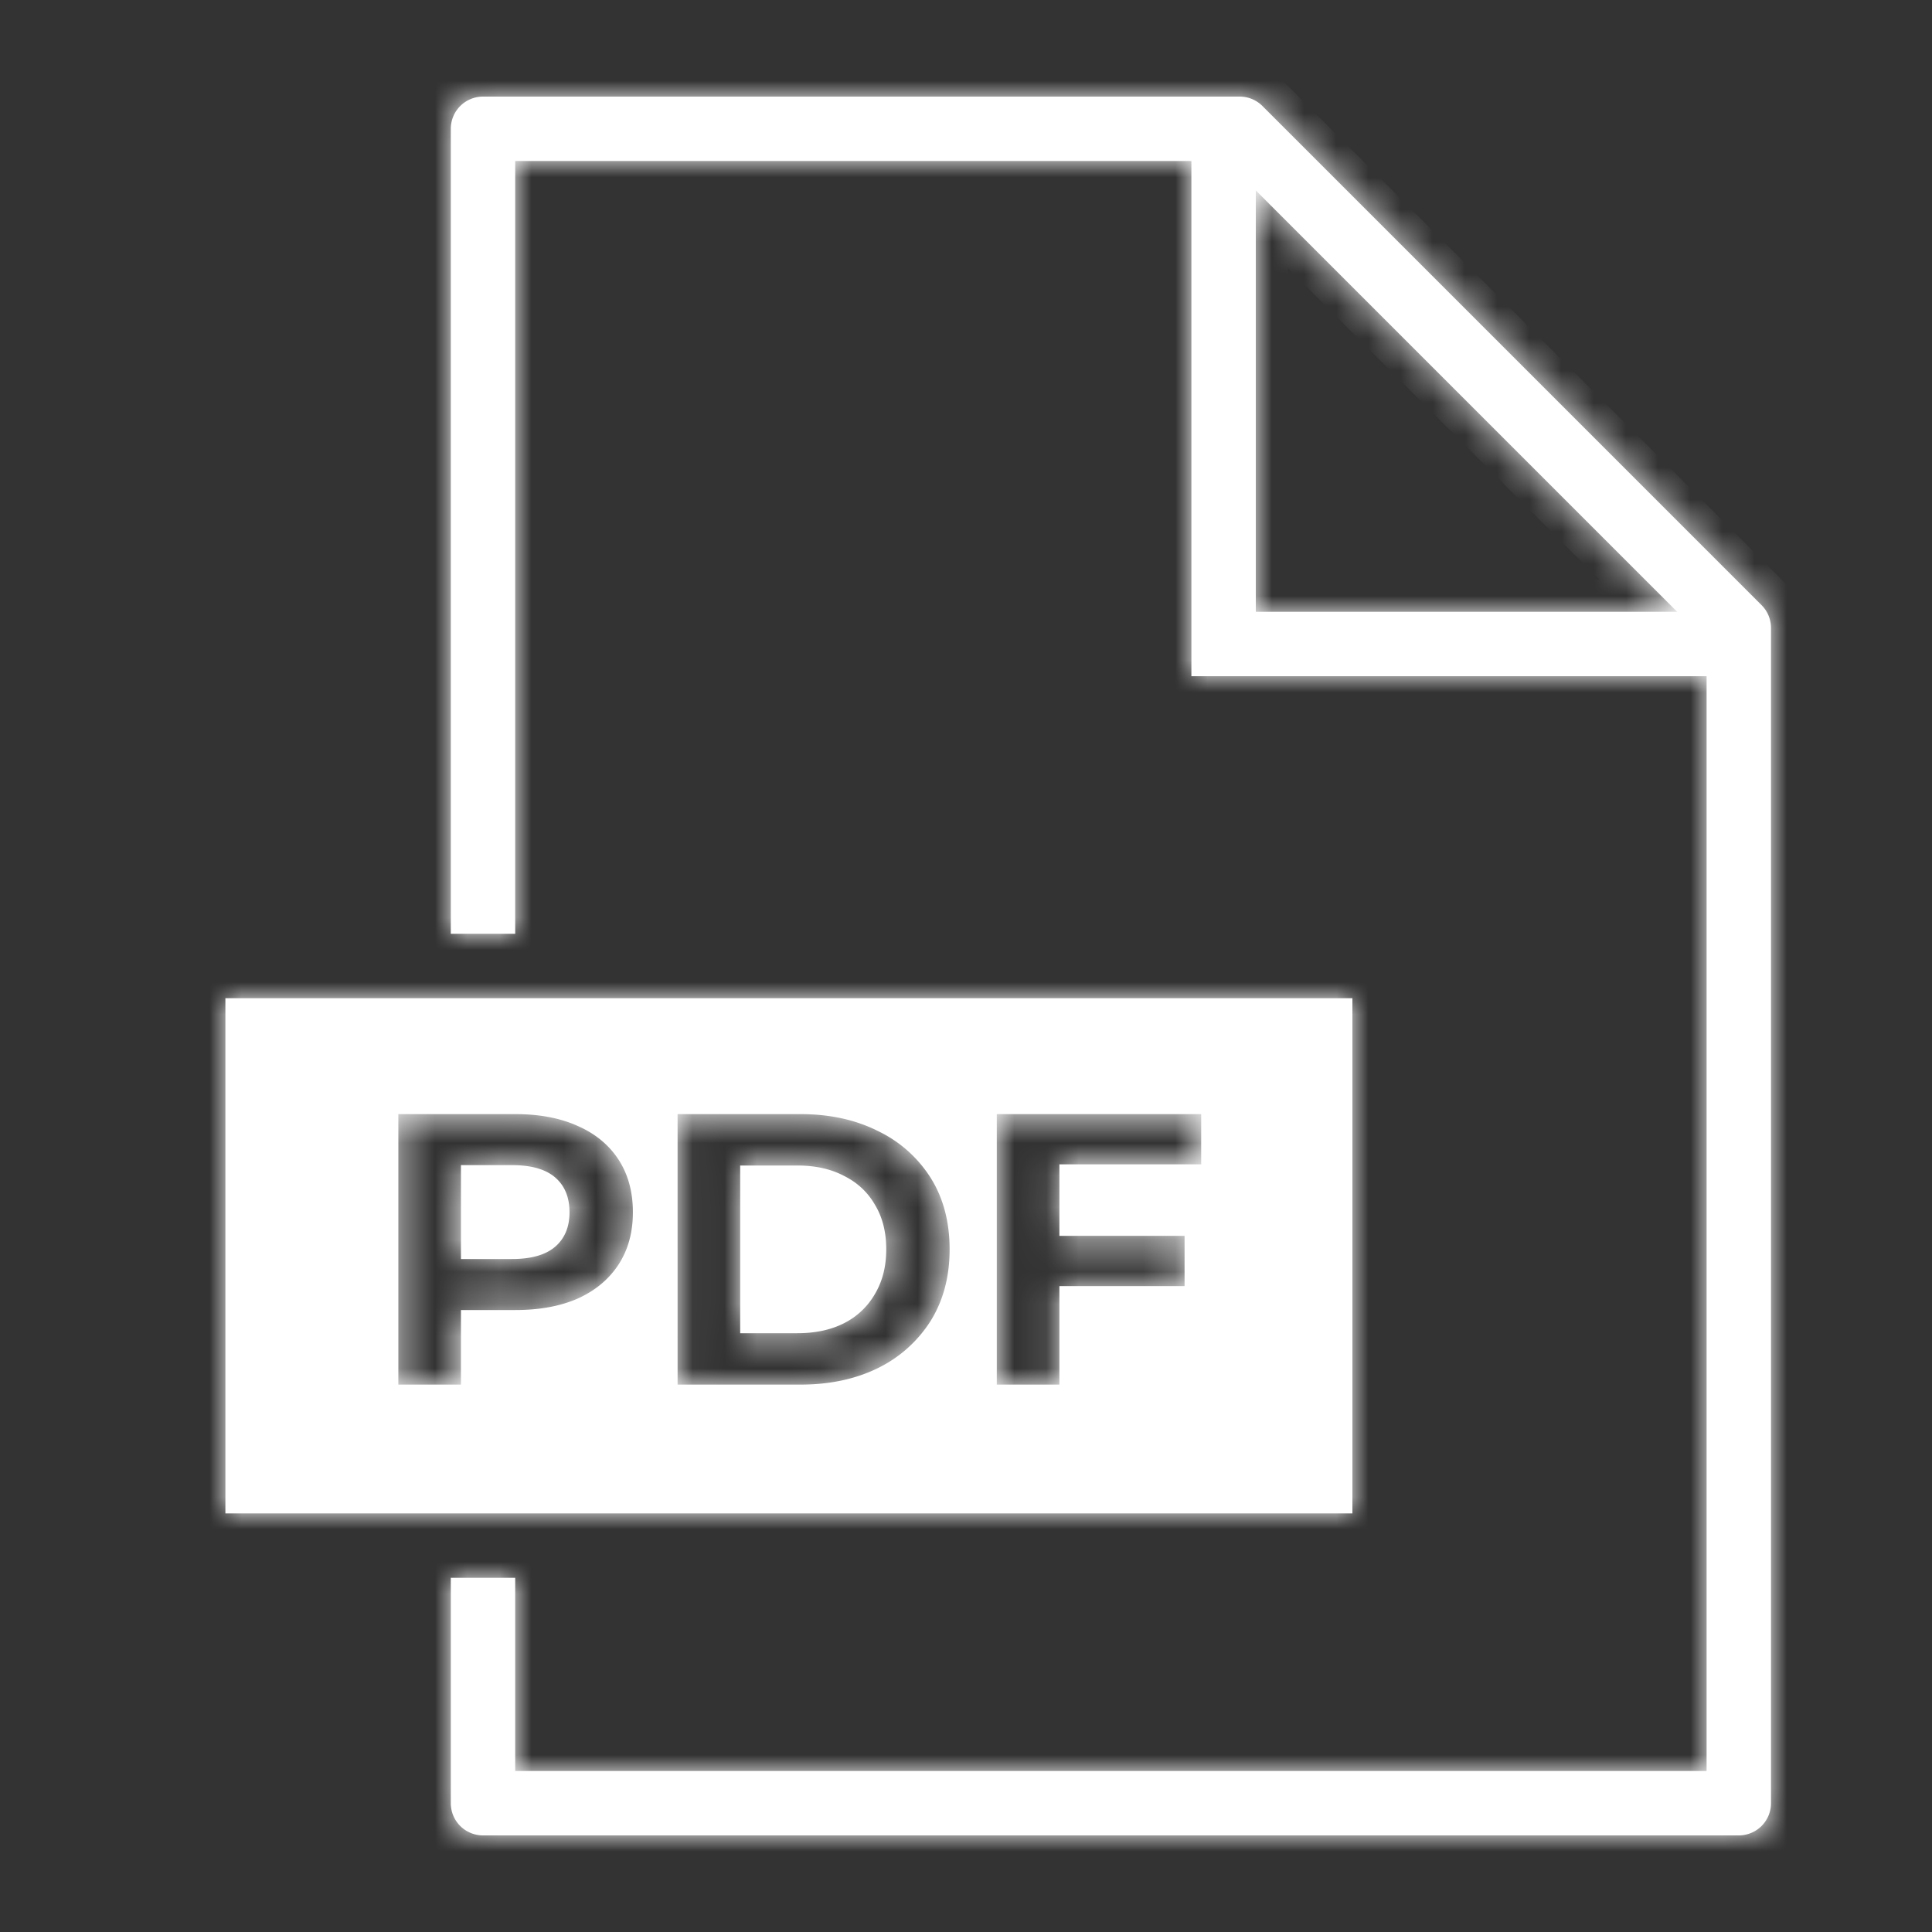 <svg width="60" height="60" viewBox="0 0 60 60" fill="none" xmlns="http://www.w3.org/2000/svg">
    <rect x="0" y="0" width="60" height="60" fill="#333333" stroke="none"/>
    <mask id="zjvgkshjwa" fill="#fff">
        <path fill-rule="evenodd" clip-rule="evenodd" d="M39 19V4h-2v17h17v-2H39z"/>
        <path fill-rule="evenodd" clip-rule="evenodd" d="M14.293 3.293A1 1 0 0 1 15 3h23.5a1 1 0 0 1 .707.293l15.5 15.5A1 1 0 0 1 55 19.5V56a1 1 0 0 1-1 1H15a1 1 0 0 1-1-1v-7h2v6h37V19.914L38.086 5H16v24h-2V4a1 1 0 0 1 .293-.707z"/>
        <path d="M14.315 39.1h1.584c.6 0 1.048-.128 1.344-.384.296-.256.444-.612.444-1.068 0-.464-.148-.824-.444-1.08-.296-.256-.744-.384-1.344-.384h-1.584V39.1zM24.763 41.404h-1.776v-5.208h1.776c.56 0 1.044.108 1.452.324.416.208.736.508.96.9.232.384.348.844.348 1.38 0 .528-.116.988-.348 1.38a2.298 2.298 0 0 1-.96.912c-.408.208-.892.312-1.452.312z"/>
        <path fill-rule="evenodd" clip-rule="evenodd" d="M42 31H7v16h35V31zm-29.629 3.6V43h1.944v-2.316h1.692c.752 0 1.4-.12 1.944-.36.544-.248.964-.6 1.26-1.056.296-.456.444-.996.444-1.62 0-.632-.148-1.176-.444-1.632-.296-.456-.716-.804-1.26-1.044-.544-.248-1.192-.372-1.944-.372h-3.636zm8.672 0V43h3.816c.912 0 1.716-.172 2.412-.516a4.027 4.027 0 0 0 1.632-1.464c.392-.632.588-1.372.588-2.22 0-.856-.196-1.596-.588-2.22a3.944 3.944 0 0 0-1.632-1.452c-.696-.352-1.5-.528-2.412-.528h-3.816zM32.9 39.94V43h-1.944v-8.4h6.348v1.56H32.9v2.22h3.888v1.56H32.9z"/>
    </mask>
    <path fill-rule="evenodd" clip-rule="evenodd" d="M39 19V4h-2v17h17v-2H39z" fill="#fff"/>
    <path fill-rule="evenodd" clip-rule="evenodd" d="M14.293 3.293A1 1 0 0 1 15 3h23.5a1 1 0 0 1 .707.293l15.5 15.5A1 1 0 0 1 55 19.5V56a1 1 0 0 1-1 1H15a1 1 0 0 1-1-1v-7h2v6h37V19.914L38.086 5H16v24h-2V4a1 1 0 0 1 .293-.707z" fill="#fff"/>
    <path d="M14.315 39.1h1.584c.6 0 1.048-.128 1.344-.384.296-.256.444-.612.444-1.068 0-.464-.148-.824-.444-1.08-.296-.256-.744-.384-1.344-.384h-1.584V39.1zM24.763 41.404h-1.776v-5.208h1.776c.56 0 1.044.108 1.452.324.416.208.736.508.96.9.232.384.348.844.348 1.38 0 .528-.116.988-.348 1.38a2.298 2.298 0 0 1-.96.912c-.408.208-.892.312-1.452.312z" fill="#fff"/>
    <path fill-rule="evenodd" clip-rule="evenodd" d="M42 31H7v16h35V31zm-29.629 3.6V43h1.944v-2.316h1.692c.752 0 1.4-.12 1.944-.36.544-.248.964-.6 1.26-1.056.296-.456.444-.996.444-1.62 0-.632-.148-1.176-.444-1.632-.296-.456-.716-.804-1.26-1.044-.544-.248-1.192-.372-1.944-.372h-3.636zm8.672 0V43h3.816c.912 0 1.716-.172 2.412-.516a4.027 4.027 0 0 0 1.632-1.464c.392-.632.588-1.372.588-2.22 0-.856-.196-1.596-.588-2.22a3.944 3.944 0 0 0-1.632-1.452c-.696-.352-1.5-.528-2.412-.528h-3.816zM32.9 39.94V43h-1.944v-8.4h6.348v1.56H32.9v2.22h3.888v1.56H32.9z" fill="#fff"/>
    <path d="M39 19h-1v1h1v-1zm0-15h1V3h-1v1zm-2 0V3h-1v1h1zm0 17h-1v1h1v-1zm17 0v1h1v-1h-1zm0-2h1v-1h-1v1zM14.293 3.293 15 4l-.707-.707zm24.914 0L38.5 4l.707-.707zm15.5 15.5.707-.707-.707.707zM14 49v-1a1 1 0 0 0-1 1h1zm2 0h1a1 1 0 0 0-1-1v1zm0 6h-1a1 1 0 0 0 1 1v-1zm37 0v1a1 1 0 0 0 1-1h-1zm0-35.086h1a1 1 0 0 0-.293-.707l-.707.707zM38.086 5l.707-.707A1 1 0 0 0 38.086 4v1zM16 5V4a1 1 0 0 0-1 1h1zm0 24v1a1 1 0 0 0 1-1h-1zm-2 0h-1a1 1 0 0 0 1 1v-1zm-7 2v-1H6v1h1zm35 0h1v-1h-1v1zM7 47H6v1h1v-1zm35 0v1h1v-1h-1zm-29.629-4h-1v1h1v-1zm0-8.4v-1h-1v1h1zm1.944 8.4v1h1v-1h-1zm0-2.316v-1h-1v1h1zm3.636-.36.404.915.01-.005-.414-.91zm1.26-1.056-.839-.544.839.544zm0-3.252-.839.544.839-.544zm-1.26-1.044-.415.91.011.005.404-.915zM14.315 39.1h-1v1h1v-1zm2.928-.384-.654-.756.654.756zm0-2.148-.654.756.654-.756zm-2.928-.384v-1h-1v1h1zM21.043 43h-1v1h1v-1zm0-8.4v-1h-1v1h1zm6.228 7.884.443.896.008-.004-.451-.892zm1.632-1.464.847.532.003-.005-.85-.527zm0-4.44-.847.532.847-.532zm-1.632-1.452-.451.892.008.005.443-.897zm-4.284 6.276h-1v1h1v-1zm0-5.208v-1h-1v1h1zm3.228.324-.468.884.01.005.01.005.448-.894zm.96.9-.868.496.006.01.006.011.856-.517zm0 2.76-.86-.51-.005.007-.003.007.868.496zm-.96.912.454.89.007-.002-.461-.888zM32.9 39.94v-1h-1v1h1zm0 3.06v1h1v-1h-1zm-1.944 0h-1v1h1v-1zm0-8.4v-1h-1v1h1zm6.348 0h1v-1h-1v1zm0 1.56v1h1v-1h-1zm-4.404 0v-1h-1v1h1zm0 2.22h-1v1h1v-1zm3.888 0h1v-1h-1v1zm0 1.56v1h1v-1h-1zM40 19V4h-2v15h2zM39 3h-2v2h2V3zm16 18v-2h-2v2h2zm-1-3H39v2h15v-2zM36 4v17h2V4h-2zm1 18h17v-2H37v2zM15 2a2 2 0 0 0-1.414.586L15 4V2zm23.5 0H15v2h23.5V2zm1.414.586A2 2 0 0 0 38.5 2v2l1.414-1.414zm15.5 15.5-15.5-15.5L38.5 4 54 19.5l1.414-1.414zM56 19.5a2 2 0 0 0-.586-1.414L54 19.5h2zM56 56V19.5h-2V56h2zm-2 2a2 2 0 0 0 2-2h-2v2zm-39 0h39v-2H15v2zm-2-2a2 2 0 0 0 2 2v-2h-2zm0-7v7h2v-7h-2zm3-1h-2v2h2v-2zm1 7v-6h-2v6h2zm36-1H16v2h37v-2zm-1-34.086V55h2V19.914h-2zM37.379 5.707l14.914 14.914 1.414-1.414L38.793 4.293l-1.414 1.414zM16 6h22.086V4H16v2zm1 23V5h-2v24h2zm-3 1h2v-2h-2v2zM13 4v25h2V4h-2zm.586-1.414A2 2 0 0 0 13 4h2l-1.414-1.414zM7 32h35v-2H7v2zm1 15V31H6v16h2zm34-1H7v2h35v-2zm-1-15v16h2V31h-2zM13.371 43v-8.4h-2V43h2zm.944-1h-1.944v2h1.944v-2zm-1-1.316V43h2v-2.316h-2zm2.692-1h-1.692v2h1.692v-2zm1.54-.275c-.388.171-.892.275-1.54.275v2c.855 0 1.648-.136 2.348-.445l-.808-1.83zm.825-.685c-.182.28-.447.513-.836.69l.83 1.82c.7-.319 1.274-.79 1.684-1.422l-1.678-1.088zm.283-1.076c0 .46-.107.805-.283 1.075l1.678 1.09c.416-.642.605-1.377.605-2.165h-2zm-.283-1.088c.175.27.283.617.283 1.088h2c0-.793-.188-1.533-.605-2.177l-1.678 1.09zm-.825-.673c.384.17.645.396.825.673l1.678-1.089c-.412-.634-.99-1.103-1.695-1.414l-.808 1.83zm-1.54-.287c.645 0 1.144.106 1.53.282l.829-1.82c-.703-.32-1.5-.462-2.359-.462v2zm-3.636 0h3.636v-2h-3.636v2zm1.944 4.5h1.584v-2h-1.584v2zm1.584 0c.717 0 1.445-.15 1.998-.628L16.59 37.96c-.04.033-.207.14-.69.14v2zm1.998-.628c.553-.478.79-1.13.79-1.824h-2c0 .219-.059.278-.098.312l1.308 1.512zm.79-1.824c0-.695-.233-1.355-.79-1.836l-1.308 1.512c.035.03.098.091.098.324h2zm-.79-1.836c-.553-.479-1.28-.628-1.998-.628v2c.483 0 .65.107.69.14l1.308-1.512zm-1.998-.628h-1.584v2h1.584v-2zm-2.584 1V39.1h2v-2.916h-2zM22.043 43v-8.4h-2V43h2zm2.816-1h-3.816v2h3.816v-2zm1.969-.413c-.536.265-1.184.413-1.97.413v2c1.04 0 2-.197 2.856-.62l-.886-1.793zm1.228-1.099c-.29.461-.693.829-1.236 1.104l.902 1.784a5.026 5.026 0 0 0 2.028-1.824l-1.694-1.064zm.435-1.688c0 .689-.157 1.24-.438 1.693l1.7 1.054c.503-.811.738-1.74.738-2.747h-2zm-.435-1.688c.277.44.435.99.435 1.688h2c0-1.013-.234-1.944-.741-2.752l-1.694 1.064zm-1.228-1.087c.54.266.94.628 1.228 1.087l1.694-1.064a4.943 4.943 0 0 0-2.036-1.817l-.886 1.794zm-1.97-.425c.783 0 1.427.15 1.962.42l.902-1.784c-.858-.434-1.82-.636-2.863-.636v2zm-3.815 0h3.816v-2h-3.816v2zm1.944 6.804h1.776v-2h-1.776v2zm-1-6.208v5.208h2v-5.208h-2zm2.776-1h-1.776v2h1.776v-2zm1.92.44c-.58-.307-1.231-.44-1.92-.44v2c.431 0 .748.083.984.208l.936-1.768zm1.36 1.288a3.222 3.222 0 0 0-1.38-1.298l-.895 1.788c.245.123.416.287.539.502l1.736-.992zm.48 1.876c0-.683-.149-1.33-.492-1.897l-1.712 1.034c.12.2.204.474.204.863h2zm-.488 1.89c.337-.57.488-1.212.488-1.89h-2c0 .378-.082.656-.209.87l1.721 1.02zm-1.36 1.29a3.297 3.297 0 0 0 1.368-1.304l-1.736-.992c-.125.218-.3.39-.553.52l.922 1.776zm-1.912.424c.683 0 1.33-.127 1.906-.421l-.908-1.782c-.24.122-.561.203-.998.203v2zM31.9 39.94V43h2v-3.06h-2zm1 2.06h-1.944v2H32.9v-2zm-.944 1v-8.4h-2V43h2zm-1-7.4h6.348v-2h-6.348v2zm5.348-1v1.56h2V34.6h-2zm1 .56H32.9v2h4.404v-2zm-5.404 1v2.22h2v-2.22h-2zm1 3.22h3.888v-2H32.9v2zm2.888-1v1.56h2v-1.56h-2zm1 .56H32.9v2h3.888v-2z" fill="#fff" mask="url(#zjvgkshjwa)"/>
</svg>
